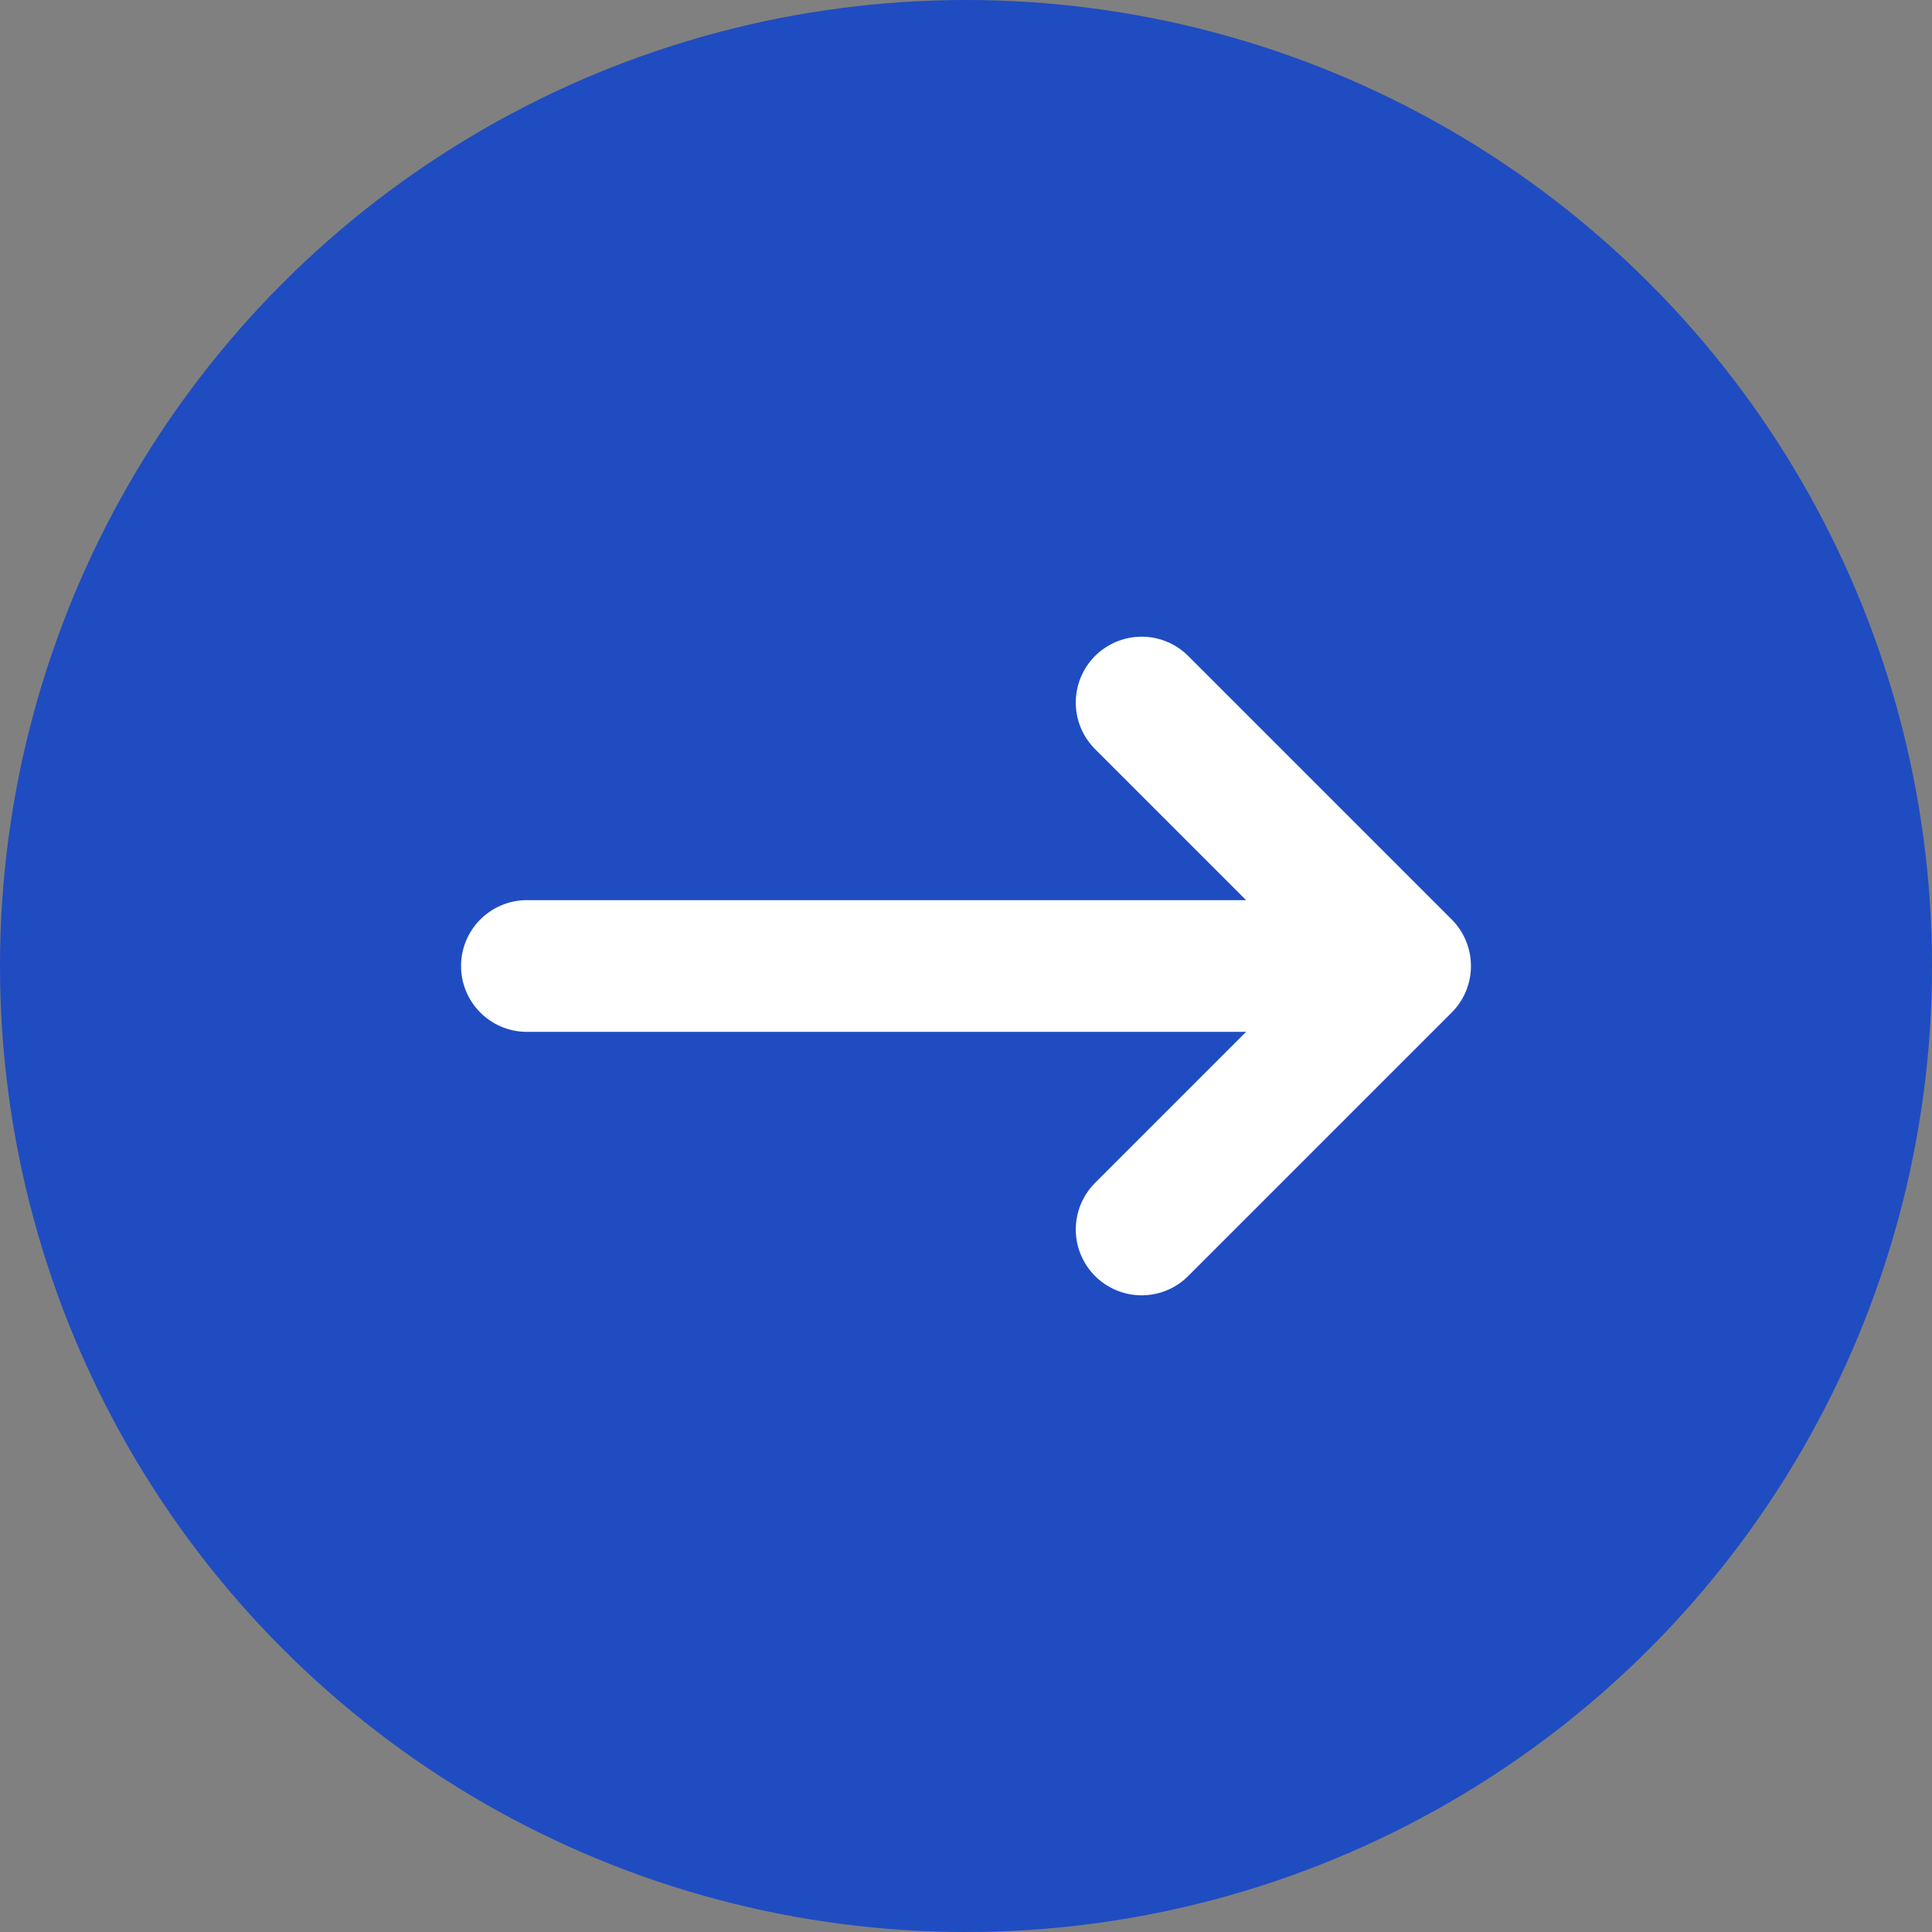 <svg width="22" height="22" viewBox="0 0 22 22" fill="none" xmlns="http://www.w3.org/2000/svg">
<rect x="0" y="0" width="22" height="22" fill="#808080" stroke="none"/>
<circle cx="11" cy="11" r="11" fill="#1F4CC1"/>
<path d="M13 8L16 11L13 14" stroke="white" stroke-width="1.5" stroke-miterlimit="10" stroke-linecap="round" stroke-linejoin="round"/>
<path d="M15 11L6 11" stroke="white" stroke-width="1.5" stroke-miterlimit="10" stroke-linecap="round" stroke-linejoin="round"/>
</svg>
